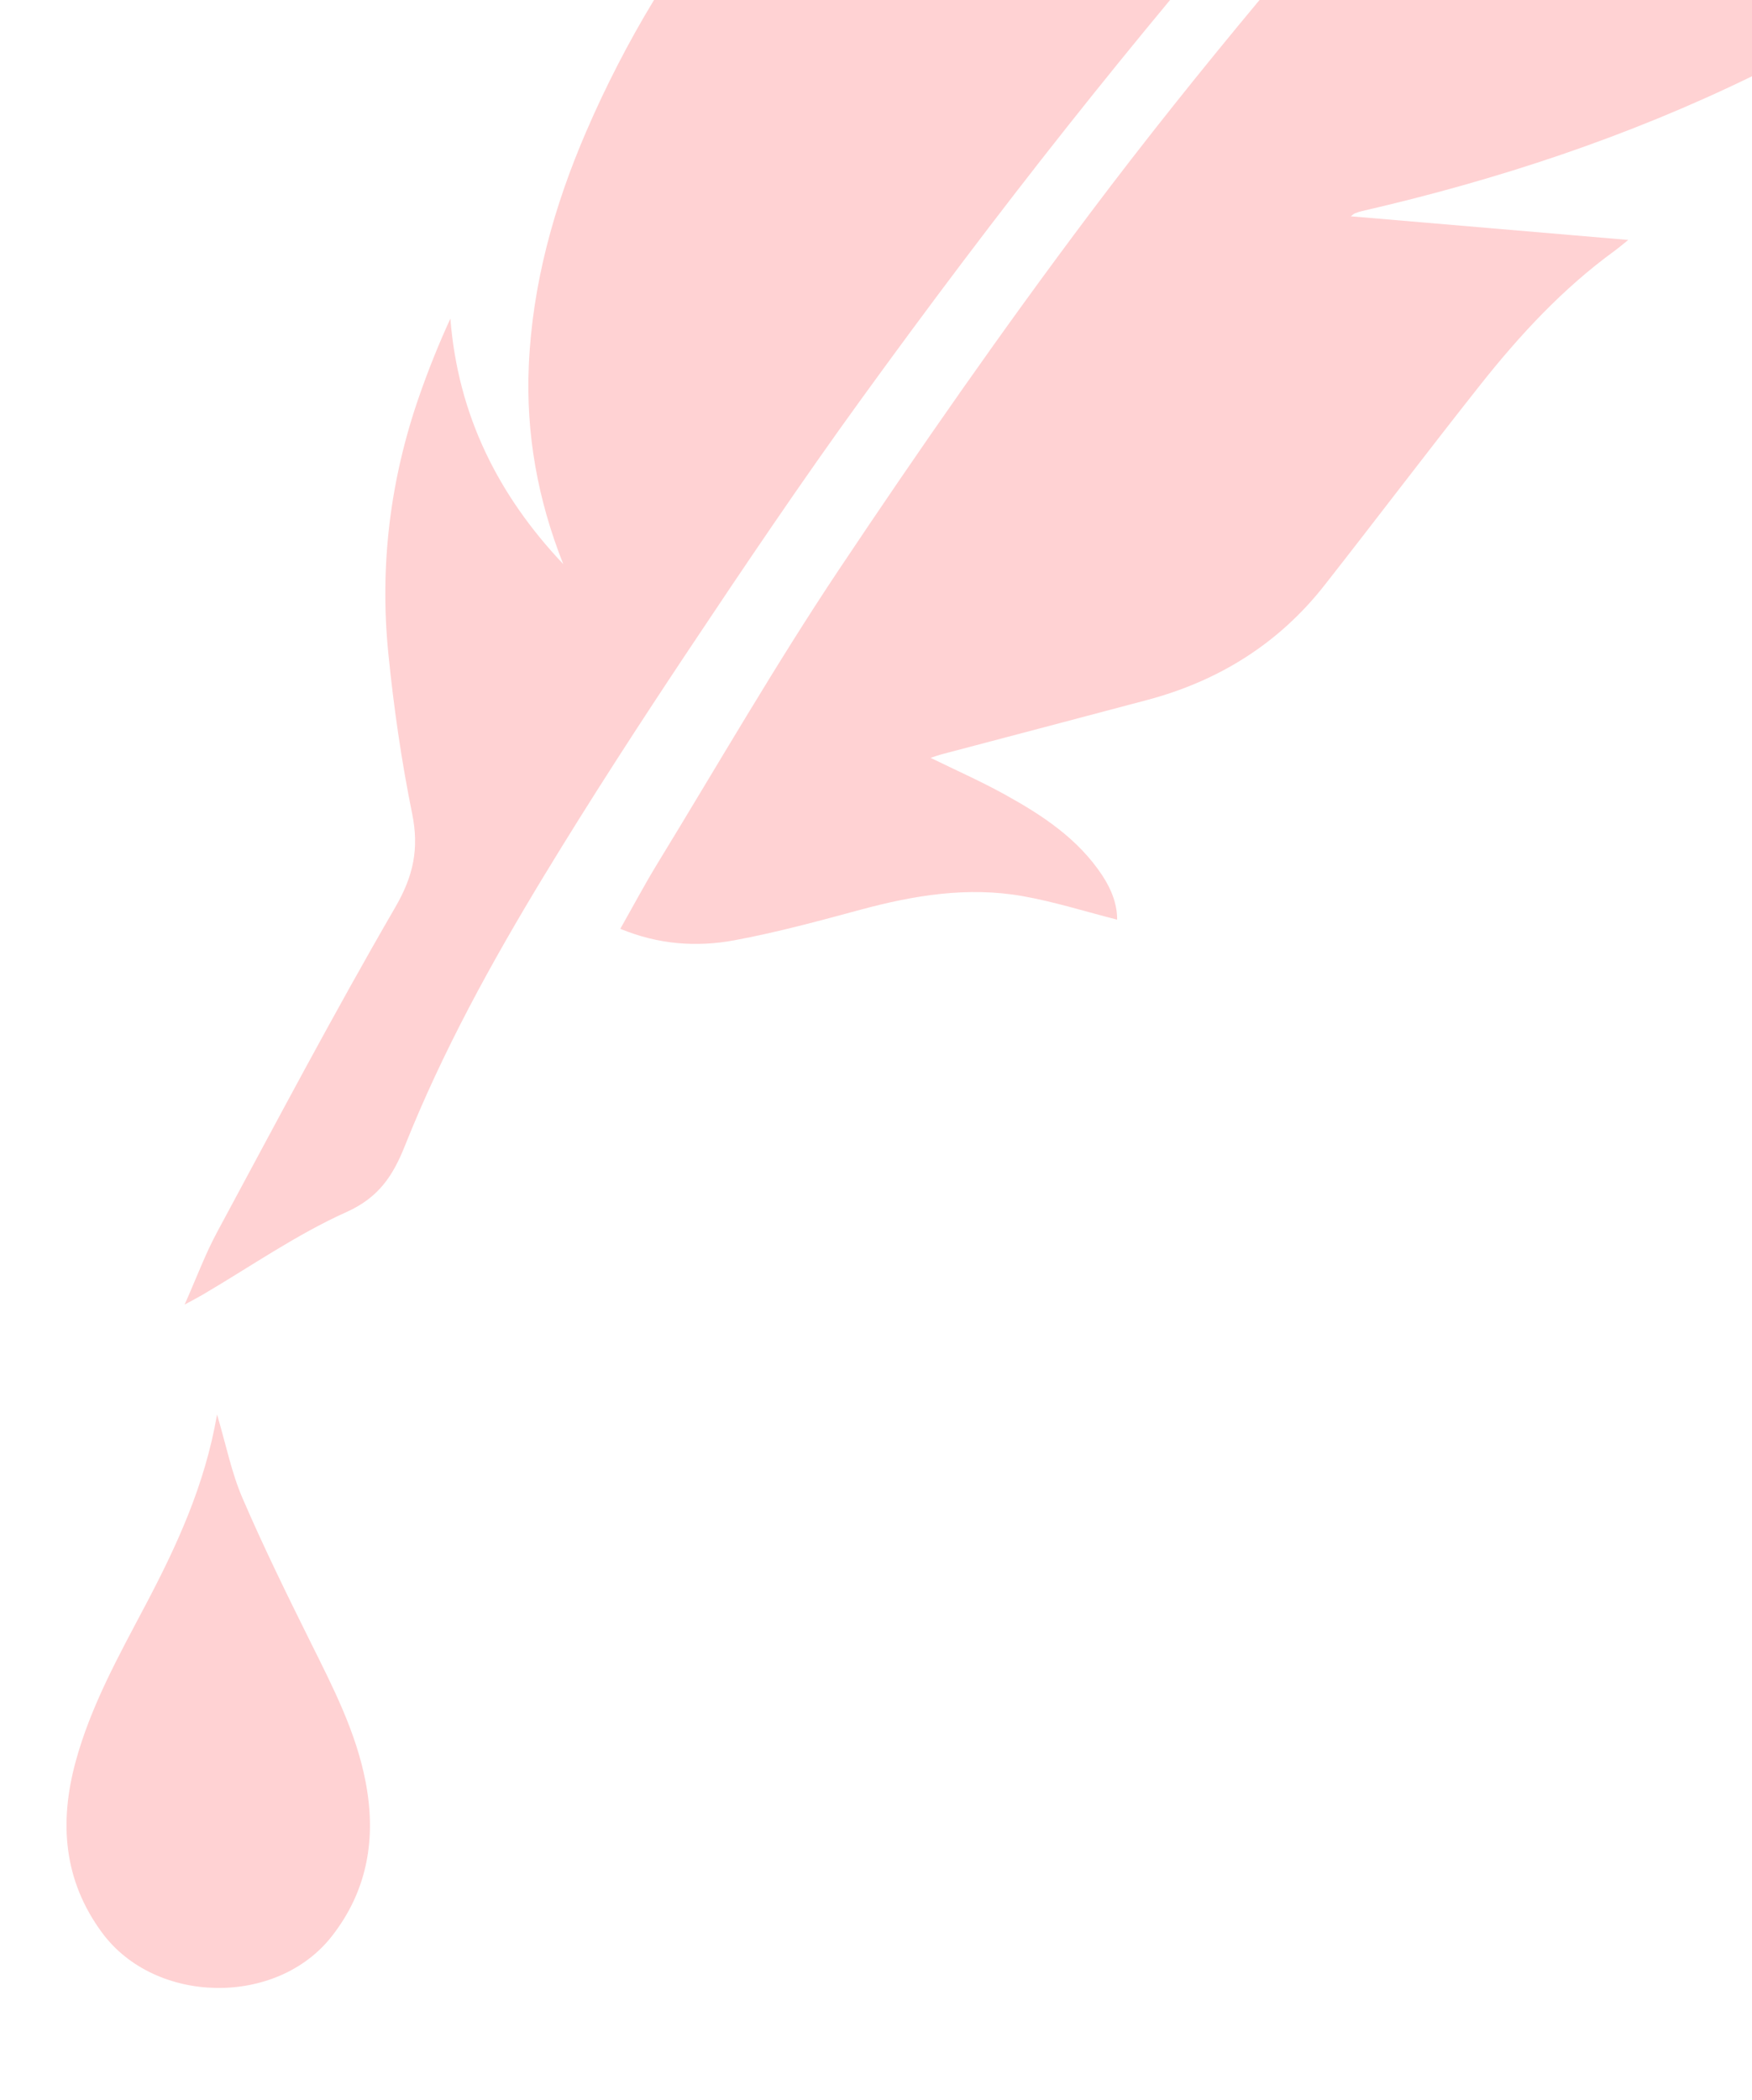 <?xml version="1.0" encoding="utf-8"?>
<!-- Generator: Adobe Illustrator 16.0.0, SVG Export Plug-In . SVG Version: 6.00 Build 0)  -->
<!DOCTYPE svg PUBLIC "-//W3C//DTD SVG 1.1//EN" "http://www.w3.org/Graphics/SVG/1.1/DTD/svg11.dtd">
<svg version="1.1" id="Layer_1" xmlns="http://www.w3.org/2000/svg" xmlns:xlink="http://www.w3.org/1999/xlink" x="0px" y="0px"
	 width="121px" height="145px" viewBox="0 0 121 145" enable-background="new 0 0 121 145" xml:space="preserve">
<path fill-rule="evenodd" clip-rule="evenodd" fill="#FFD2D3" d="M14.99,97.668c0.626,2.113,0.998,4.01,1.744,5.746
	c1.446,3.357,3.058,6.645,4.685,9.92c1.551,3.121,3.157,6.219,3.826,9.674c0.751,3.879,0.168,7.502-2.329,10.693
	c-3.811,4.869-12.202,4.73-15.871-0.252c-2.659-3.613-2.962-7.592-1.828-11.779c1.049-3.875,2.996-7.357,4.853-10.877
	C12.228,106.699,14.158,102.52,14.99,97.668z"/>
<g>
	<path fill-rule="evenodd" clip-rule="evenodd" fill="#FFD2D3" d="M59.478,27.564c4.618-6.372,9.353-12.667,14.243-18.832
		c2.33-2.936,4.691-5.848,7.088-8.732H45.167c-1.763,2.912-3.331,5.951-4.698,9.125c-2.213,5.138-3.692,10.46-3.946,16.072
		c-0.215,4.749,0.618,9.33,2.379,13.756c-4.5-4.753-7.275-10.295-7.797-16.952c-0.816,1.772-1.52,3.539-2.146,5.333
		c-2.012,5.764-2.746,11.709-2.141,17.77c0.371,3.712,0.903,7.423,1.646,11.077c0.489,2.403,0.098,4.288-1.157,6.453
		c-4.282,7.383-8.268,14.938-12.318,22.454c-0.813,1.508-1.413,3.137-2.238,4.994c0.619-0.338,0.927-0.496,1.226-0.67
		c3.305-1.939,6.483-4.162,9.958-5.723c2.242-1.008,3.214-2.525,4.031-4.574c2.602-6.527,5.982-12.673,9.62-18.664
		c3.196-5.262,6.548-10.433,9.963-15.556C51.438,39.06,55.363,33.242,59.478,27.564z"/>
	<path fill-rule="evenodd" clip-rule="evenodd" fill="#FFD2D3" d="M93.579,14.731c0.164-0.066,0.335-0.12,0.507-0.16
		C103.402,12.426,112.42,9.45,121,5.266V0H86.987c-4.015,4.819-7.938,9.717-11.704,14.726c-6.032,8.021-11.776,16.271-17.351,24.619
		c-4.404,6.595-8.37,13.483-12.509,20.254c-0.899,1.47-1.708,2.993-2.583,4.536c2.647,1.094,5.282,1.275,7.892,0.79
		c2.928-0.545,5.815-1.329,8.694-2.107c3.681-0.995,7.397-1.609,11.186-0.943c2.19,0.385,4.327,1.066,6.541,1.627
		c0.01-1.038-0.381-2.071-1.014-3.036c-1.683-2.555-4.154-4.175-6.754-5.611c-1.64-0.905-3.359-1.666-5.116-2.526
		c0.327-0.103,0.581-0.196,0.841-0.264c4.704-1.244,9.412-2.478,14.112-3.729c4.939-1.314,9.082-3.886,12.25-7.921
		c3.605-4.591,7.127-9.249,10.751-13.826c2.725-3.442,5.698-6.656,9.272-9.258c0.283-0.206,0.548-0.436,0.957-0.763
		c-6.535-0.557-12.816-1.093-19.161-1.633C93.418,14.842,93.49,14.766,93.579,14.731z"/>
</g>
</svg>
